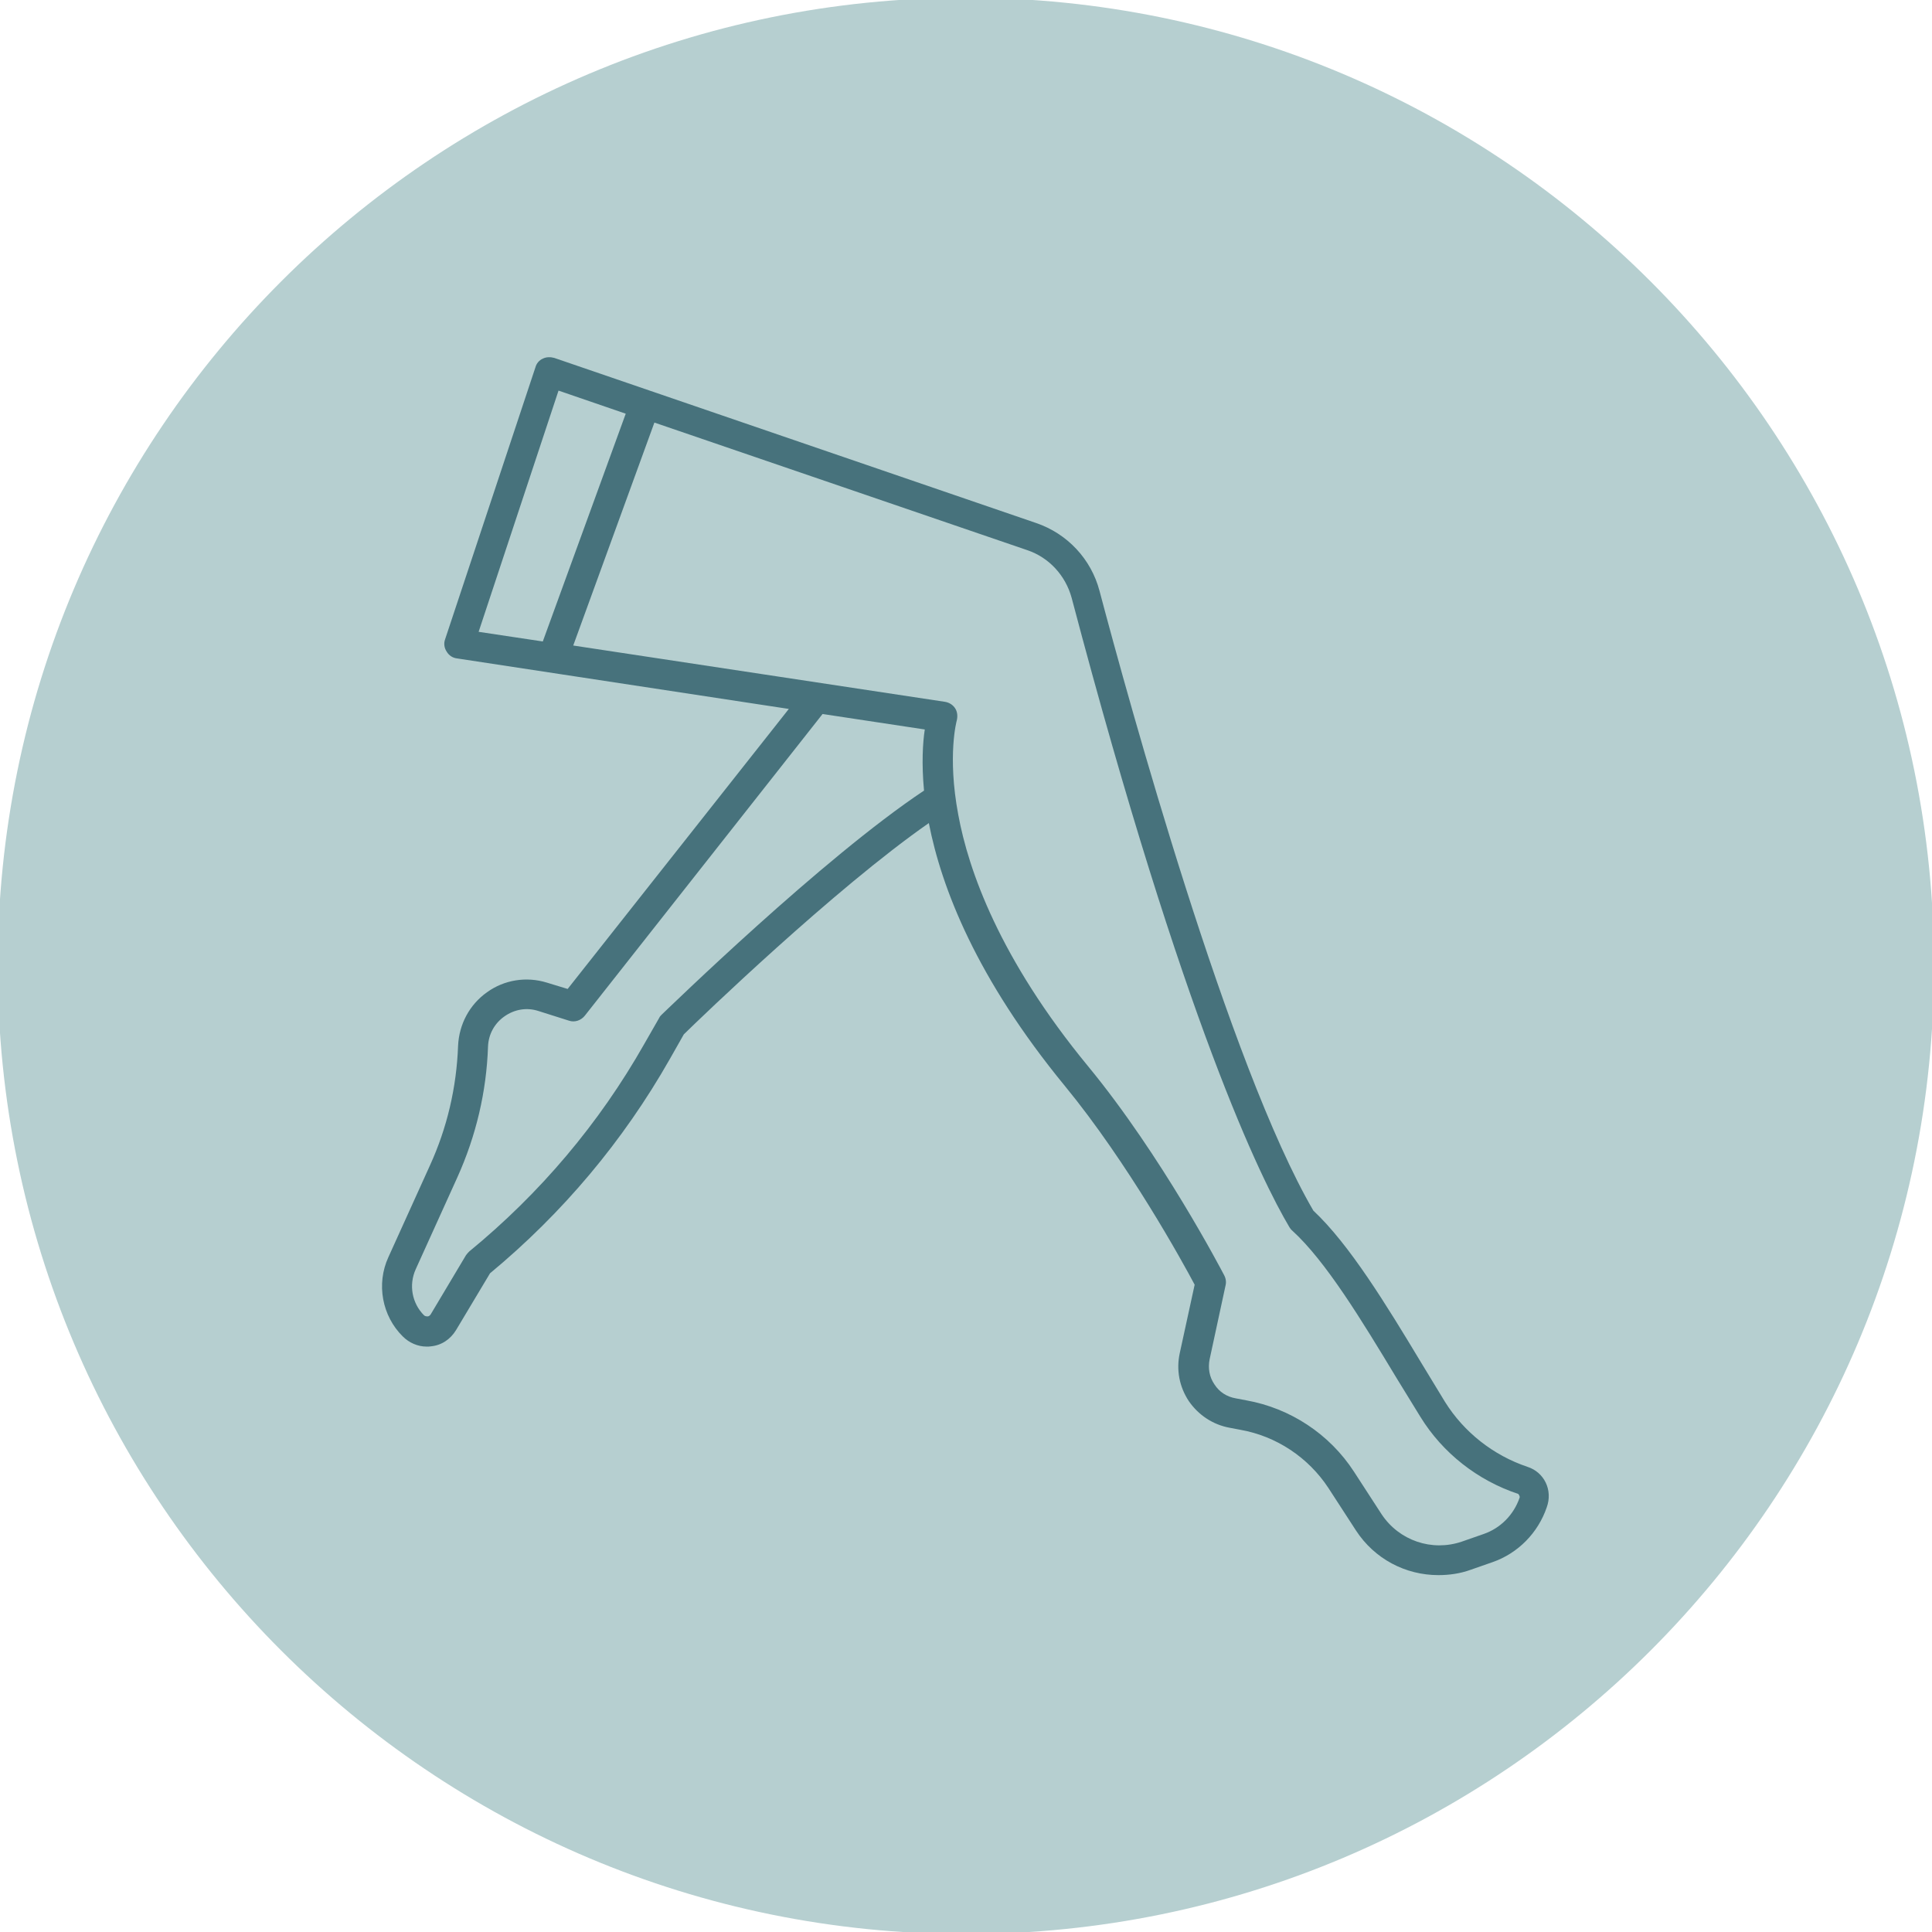 <?xml version="1.0" encoding="utf-8"?>
<!-- Generator: Adobe Illustrator 27.0.0, SVG Export Plug-In . SVG Version: 6.00 Build 0)  -->
<svg version="1.1" id="Calque_1" xmlns="http://www.w3.org/2000/svg" xmlns:xlink="http://www.w3.org/1999/xlink" x="0px" y="0px"
	 viewBox="0 0 761.7 761.7" style="enable-background:new 0 0 761.7 761.7;" xml:space="preserve">
<style type="text/css">
	.st0{fill:#B6CFD0;enable-background:new    ;}
	.st1{fill:#47727C;}
</style>
<path class="st0" d="M380.9,762.5L380.9,762.5C170,762.6-0.9,591.7-0.9,380.9l0,0C-0.9,170,170-0.9,380.8-0.9l0,0
	c210.8,0,381.7,170.9,381.7,381.7l0,0C762.5,591.7,591.7,762.5,380.9,762.5z"/>
<path class="st1" d="M602.2,578.3c-13.4-4.5-25-13.6-32.5-25.6c-3-4.9-6.1-10-9.3-15.3c-13.9-23.1-28.4-46.8-42.6-60.1
	C484.5,420.2,444.9,276,433.5,233c-3.3-12.6-12.7-22.6-25-26.8l-190-65.1c-1.5-0.4-3.1-0.4-4.5,0.3c-1.4,0.6-2.5,1.9-2.9,3.4
	L175.5,252c-0.6,1.6-0.4,3.4,0.6,4.9c0.9,1.5,2.3,2.5,4.2,2.7L311,279.5l-87.2,110.4l-8.2-2.5c-8.1-2.5-16.8-1.1-23.6,3.8
	c-6.9,4.9-11,12.6-11.4,21.1c-0.6,16.4-4.3,32.3-11.1,47.2l-16.4,36.2c-4.8,10.5-2.5,23.1,5.7,31.2c2.5,2.5,5.9,4,9.4,4
	c0.6,0,1.1,0,1.7-0.1c4.2-0.4,7.7-2.8,9.9-6.4l13.4-22.4c28.6-23.7,52.5-52.1,70.9-84.5l5.5-9.7c6.1-6,59.4-57.4,96.6-83.3
	c5,25.6,18.8,61.2,53.6,103.6c24.9,30.3,46.5,69.5,51.2,78.4l-5.9,27.1c-1.4,6.6-0.1,13.2,3.6,18.8c3.8,5.5,9.5,9.3,16.1,10.5
	l4.2,0.8c14.2,2.5,26.8,10.9,34.7,22.9l10.9,16.8c7.3,11.2,19.5,17.6,32.5,17.6c4.2,0,8.6-0.6,12.7-2.1l8.6-3
	c10.1-3.5,18-11.6,21.4-21.6C612.3,587.5,608.8,580.4,602.2,578.3z M220.2,154l26.5,9.1L214,252.9l-25.3-3.8L220.2,154z M260.9,400
	c-0.4,0.4-0.8,0.8-1,1.3l-5.9,10.3c-17.8,31.4-41.1,58.9-69,81.8c-0.4,0.4-0.9,0.9-1.3,1.5l-13.9,23.3c-0.4,0.6-0.9,0.8-1.2,0.8
	s-0.9,0-1.4-0.4c-4.8-4.8-6.1-12-3.3-18.2l16.4-36.2c7.4-16.4,11.5-33.8,12.1-51.6c0.2-4.8,2.5-9.1,6.5-11.9s8.8-3.6,13.4-2.1
	l12,3.8c2.3,0.8,4.8-0.1,6.3-2l93.7-118.9l40.3,6.1c-0.8,5.2-1.3,13.4-0.3,24.1C324.3,338.3,263.6,397.5,260.9,400z M599.1,590.5
	c-2.3,6.7-7.5,12-14.2,14.3l-8.6,3c-11.8,4-24.7-0.4-31.6-10.8l-10.9-16.8c-9.6-14.8-25.1-25-42.4-28.1l-4.2-0.8
	c-3.5-0.6-6.5-2.5-8.4-5.5c-2-2.9-2.6-6.4-1.9-9.9l6.3-29.2c0.3-1.3,0.1-2.7-0.6-4c-1-1.9-24.6-47.1-53.6-82.3
	c-35-42.5-47.2-77.4-51.2-99.2c-4.4-23.4-0.6-37.1-0.6-37.1c0.4-1.6,0.3-3.4-0.6-4.8s-2.3-2.3-4-2.6L226,254.5l32-87.9l147,50.3
	c8.6,2.9,15.1,10,17.5,18.8c44.3,167.8,74.8,229.5,85.9,248.2c0.3,0.4,0.6,0.9,1.1,1.3c13.2,12,27.4,35.4,41.1,58.1
	c3.1,5.1,6.3,10.3,9.4,15.3c8.8,14.3,22.6,25.1,38.6,30.4C598.9,589.4,599.3,590,599.1,590.5z"/>
</svg>
